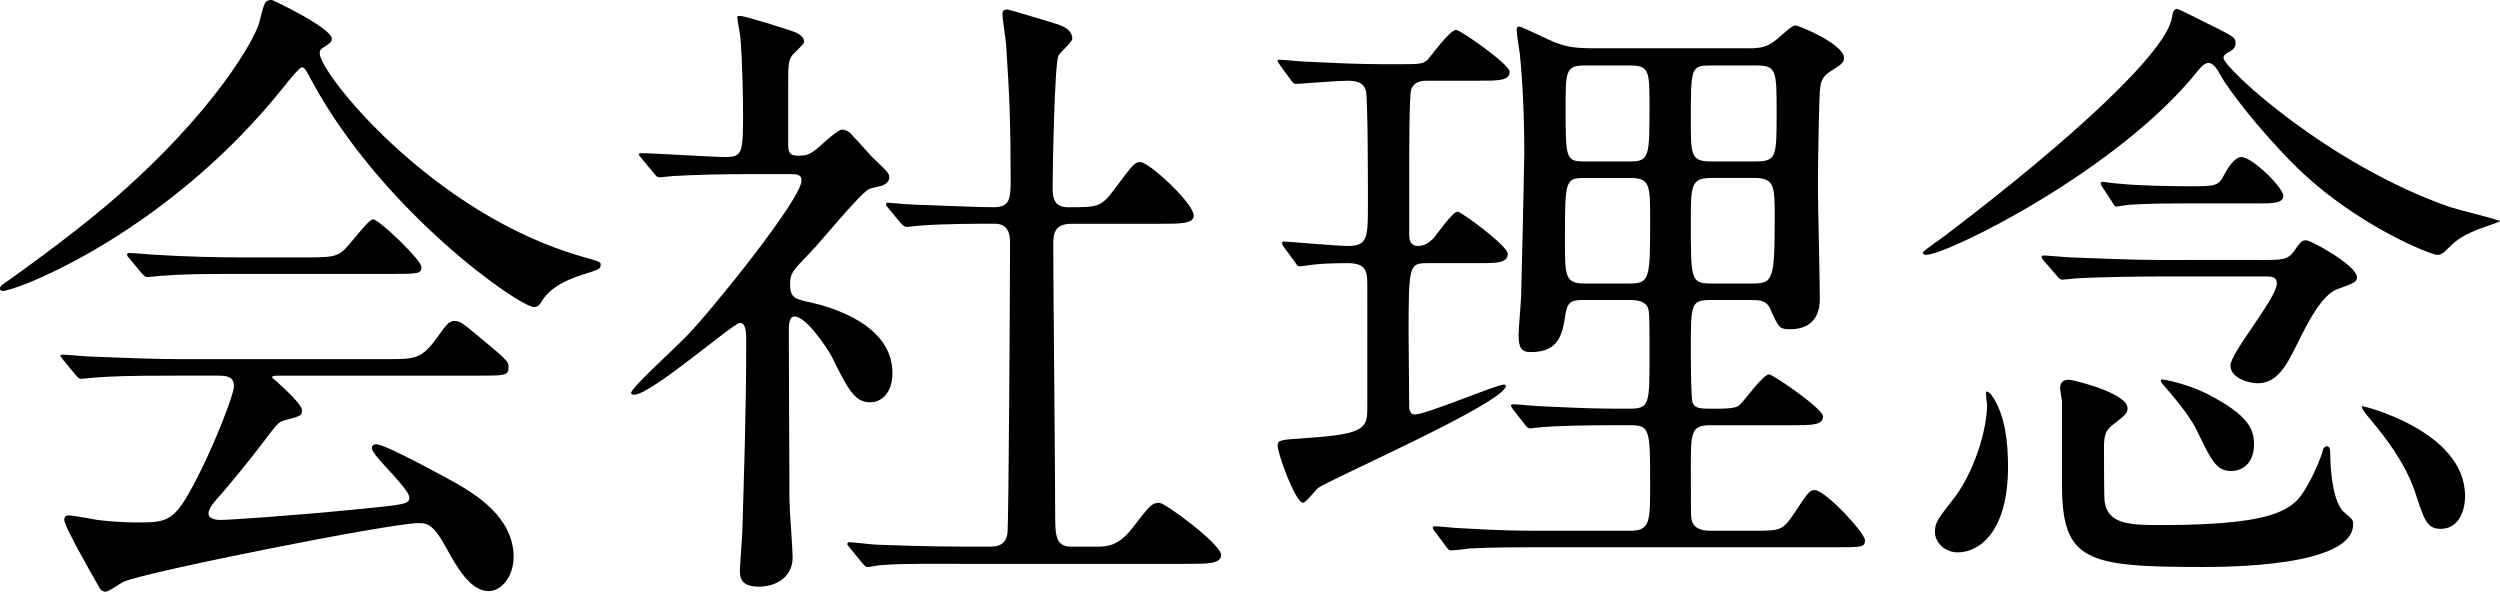 <?xml version="1.0" encoding="utf-8"?>
<!-- Generator: Adobe Illustrator 22.1.0, SVG Export Plug-In . SVG Version: 6.00 Build 0)  -->
<svg version="1.1" id="レイヤー_1" xmlns="http://www.w3.org/2000/svg" xmlns:xlink="http://www.w3.org/1999/xlink" x="0px"
	 y="0px" viewBox="0 0 117.989 27.929" style="enable-background:new 0 0 117.989 27.929;" xml:space="preserve">
<g>
	<path d="M0,13.619c0-0.12,0.09-0.18,0.45-0.42c0.21-0.149,2.67-1.89,4.62-3.54c5.129-4.379,7.02-7.949,7.169-8.609
		c0.24-0.93,0.24-1.05,0.6-1.05c0.03,0,2.82,1.32,2.82,1.83c0,0.149-0.06,0.18-0.36,0.39c-0.18,0.09-0.21,0.181-0.21,0.3
		c0,0.931,5.31,7.59,12.419,9.6c0.84,0.24,0.84,0.24,0.84,0.391c0,0.18-0.09,0.21-0.84,0.45c-0.39,0.119-1.47,0.479-1.92,1.229
		c-0.12,0.21-0.21,0.3-0.39,0.3c-0.66,0-7.05-4.409-10.439-10.59c-0.33-0.63-0.39-0.72-0.51-0.72c-0.12,0-0.6,0.601-0.84,0.9
		C8.1,10.739,1.35,13.499,0.27,13.71C0.18,13.739,0,13.77,0,13.619z M8.25,17.729c-2.22,0-2.97,0.03-3.78,0.09
		c-0.09,0-0.54,0.06-0.63,0.06c-0.12,0-0.15-0.06-0.27-0.18L3,17.01c-0.06-0.091-0.15-0.181-0.15-0.21
		c0-0.061,0.06-0.061,0.12-0.061c0.21,0,1.14,0.09,1.32,0.09c1.47,0.061,3.06,0.12,4.11,0.12h9.9c1.26,0,1.59,0,2.31-0.99
		c0.45-0.63,0.57-0.81,0.84-0.81c0.24,0,0.33,0.06,1.02,0.63c1.53,1.26,1.53,1.29,1.53,1.56c0,0.391-0.15,0.391-1.56,0.391h-9.18
		c-0.3,0-0.42,0-0.42,0.09c0,0,1.41,1.2,1.41,1.53c0,0.27,0,0.27-0.9,0.51c-0.24,0.09-0.3,0.18-1.05,1.17
		c-0.63,0.84-1.86,2.31-2.04,2.49c-0.12,0.149-0.42,0.449-0.42,0.72c0,0.27,0.42,0.3,0.54,0.3c0.39,0,3.21-0.18,6.54-0.51
		c2.16-0.21,2.4-0.24,2.4-0.54c0-0.45-1.77-1.98-1.77-2.34c0-0.15,0.12-0.181,0.21-0.181c0.45,0,3.42,1.65,3.81,1.86
		c0.81,0.48,2.67,1.56,2.67,3.45c0,0.96-0.6,1.619-1.17,1.619c-0.87,0-1.5-1.109-2.04-2.1c-0.57-1.02-0.84-1.109-1.26-1.109
		c-1.38,0-12.899,2.31-13.919,2.76c-0.15,0.06-0.72,0.479-0.87,0.479c-0.09,0-0.24-0.06-0.3-0.21c-0.6-1.05-1.65-2.91-1.65-3.18
		c0-0.21,0.15-0.21,0.24-0.21c0.21,0,1.14,0.18,1.32,0.21c0.42,0.06,1.26,0.12,1.77,0.12c1.68,0,1.89,0,3.12-2.46
		c0.72-1.44,1.56-3.6,1.56-3.96c0-0.51-0.39-0.51-0.9-0.51H8.25z M14.489,12.149c1.47,0,1.53-0.06,2.13-0.78
		c0.48-0.569,0.84-1.02,0.99-1.02c0.27,0,2.28,1.92,2.28,2.25s-0.15,0.33-1.59,0.33h-6.9c-1.83,0-2.7,0-3.81,0.09
		c-0.09,0-0.54,0.06-0.63,0.06c-0.09,0-0.15-0.06-0.27-0.18L6.12,12.21C6,12.09,6,12.06,6,12c0-0.03,0.03-0.061,0.09-0.061
		c0.21,0,1.14,0.09,1.32,0.09c1.47,0.09,2.91,0.12,4.11,0.12H14.489z"/>
	<path d="M30.3,7.5c-0.12-0.15-0.15-0.181-0.15-0.21c0-0.061,0.09-0.061,0.12-0.061c0.57,0,3.33,0.181,3.959,0.181
		c0.84,0,0.84-0.21,0.84-2.221c0-0.449-0.03-2.22-0.12-3.359c0-0.15-0.15-0.84-0.15-1.021c0-0.06,0.09-0.06,0.12-0.06
		c0.24,0,2.459,0.69,2.7,0.81c0.15,0.091,0.33,0.21,0.33,0.42c0,0.12-0.54,0.57-0.6,0.69c-0.15,0.27-0.15,0.42-0.15,1.68V6.87
		c0,0.42,0.18,0.479,0.48,0.479c0.27,0,0.48-0.03,0.72-0.21c0.21-0.12,1.08-1.02,1.35-1.02c0.18,0,0.36,0.12,0.42,0.21
		c0.36,0.359,0.99,1.109,1.08,1.17c0.66,0.63,0.72,0.689,0.72,0.87c0,0.21-0.18,0.329-0.33,0.39c-0.09,0.03-0.51,0.12-0.6,0.15
		c-0.42,0.18-2.34,2.55-2.79,2.999c-0.87,0.9-0.96,0.99-0.96,1.53c0,0.63,0.27,0.69,0.99,0.84c1.02,0.24,3.84,1.05,3.84,3.33
		c0,0.93-0.51,1.38-1.05,1.38c-0.72,0-1.05-0.6-1.83-2.189c-0.18-0.33-1.17-1.86-1.74-1.86c-0.27,0-0.27,0.42-0.27,0.78
		c0,1.14,0.03,6.689,0.03,7.919c0,0.391,0.15,2.25,0.15,2.67c0,0.9-0.75,1.38-1.59,1.38c-0.72,0-0.9-0.3-0.9-0.72
		c0-0.3,0.12-1.68,0.12-2.01c0.06-2.22,0.18-5.34,0.18-8.88c0-0.33,0-0.84-0.3-0.84c-0.3,0-4.2,3.39-4.98,3.39
		c-0.06,0-0.15,0-0.15-0.09c0-0.24,2.22-2.25,2.61-2.67c1.2-1.229,5.43-6.479,5.43-7.35c0-0.27-0.21-0.3-0.48-0.3h-2.1
		c-1.17,0-2.43,0.03-3.479,0.09c-0.09,0-0.54,0.061-0.63,0.061c-0.12,0-0.18-0.061-0.27-0.181L30.3,7.5z M40.109,25.859
		c-0.12-0.15-0.12-0.15-0.12-0.181c0-0.06,0.06-0.09,0.09-0.09c0.18,0,1.11,0.12,1.32,0.12c0.87,0.03,2.43,0.09,4.11,0.09h1.17
		c0.27,0,0.81,0,0.87-0.66c0.06-0.54,0.12-12.089,0.12-13.649c0-0.3,0-0.93-0.72-0.93c-0.75,0-2.49,0-3.54,0.09
		c-0.09,0-0.51,0.061-0.63,0.061c-0.09,0-0.15-0.061-0.27-0.181l-0.57-0.689c-0.12-0.15-0.12-0.15-0.12-0.21
		c0-0.061,0.06-0.061,0.09-0.061c0.03,0,1.11,0.09,1.26,0.09c0.3,0,2.73,0.12,3.75,0.12c0.72,0,0.78-0.39,0.78-1.229
		c0-2.76-0.06-4.11-0.21-6.359c0-0.24-0.18-1.29-0.18-1.53c0-0.15,0.06-0.21,0.24-0.21c0.09,0,1.95,0.569,2.16,0.63
		c0.27,0.09,0.9,0.24,0.9,0.75c0,0.149-0.6,0.66-0.66,0.81c-0.18,0.42-0.27,5.4-0.27,6.21c0,0.36,0,0.93,0.72,0.93
		c1.41,0,1.56,0,2.19-0.84c0.87-1.17,0.96-1.29,1.23-1.29c0.42,0,2.52,1.95,2.52,2.521c0,0.39-0.63,0.39-1.59,0.39h-4.17
		c-0.81,0-0.87,0.45-0.87,0.99c0,1.8,0.09,10.589,0.09,12.6c0,1.109,0,1.649,0.78,1.649h1.11c0.54,0,1.08,0,1.77-0.899
		c0.81-1.051,0.9-1.17,1.26-1.17c0.27,0,2.91,1.949,2.91,2.46c0,0.42-0.63,0.42-1.62,0.42H45.359c-0.72,0-2.73-0.03-3.78,0.06
		c-0.09,0-0.54,0.09-0.63,0.09c-0.09,0-0.15-0.06-0.27-0.21L40.109,25.859z"/>
	<path d="M67.41,12.42c-0.9,0-0.931,0.029-0.931,3.329c0,0.181,0.03,3.03,0.03,3.51c0.03,0.15,0.061,0.301,0.271,0.301
		c0.539,0,3.84-1.41,4.199-1.41c0.061,0,0.09,0.03,0.09,0.06c0,0.78-8.369,4.44-8.879,4.83c-0.12,0.12-0.57,0.69-0.69,0.69
		c-0.36,0-1.2-2.311-1.2-2.7c0-0.271,0.12-0.271,1.38-0.36c2.851-0.18,2.851-0.51,2.851-1.5V13.47c0-0.69-0.061-1.05-0.931-1.05
		c-0.72,0-1.29,0.029-1.5,0.06c-0.119,0-0.659,0.09-0.75,0.09c-0.119,0-0.149-0.06-0.239-0.21L60.6,11.67
		c-0.09-0.12-0.09-0.15-0.09-0.21c0-0.03,0.03-0.061,0.09-0.061c0.15,0,2.521,0.21,3,0.21c0.96,0,0.96-0.39,0.96-2.01
		c0-0.78,0-4.83-0.09-5.279C64.38,3.87,63.99,3.81,63.57,3.81c-0.36,0-2.37,0.15-2.37,0.15c-0.12,0-0.18-0.03-0.271-0.18l-0.51-0.69
		c-0.06-0.12-0.12-0.15-0.12-0.21s0.03-0.06,0.09-0.06c0.21,0,1.051,0.09,1.23,0.09c1.26,0.06,2.46,0.12,3.689,0.12h0.57
		c1.14,0,1.26,0,1.5-0.21c0.21-0.24,1.05-1.41,1.35-1.41c0.181,0,2.521,1.62,2.521,1.979c0,0.42-0.54,0.42-1.44,0.42h-2.43
		c-0.21,0-0.63,0-0.78,0.42c-0.09,0.271-0.09,3.061-0.09,3.63v3.21c0,0.15,0,0.54,0.42,0.54c0.271,0,0.51-0.149,0.69-0.33
		c0.18-0.18,0.93-1.29,1.17-1.29c0.18,0,2.369,1.62,2.369,1.98c0,0.45-0.51,0.45-1.35,0.45H67.41z M82.529,2.28
		c0.57,0,0.899-0.061,1.32-0.42c0.42-0.36,0.749-0.66,0.869-0.66c0.21,0,2.311,0.899,2.311,1.529c0,0.24-0.15,0.33-0.63,0.631
		c-0.45,0.27-0.48,0.6-0.511,0.93c-0.029,0.359-0.09,3.12-0.09,4.5c0,0.84,0.09,4.56,0.09,5.31c0,0.99-0.54,1.439-1.409,1.439
		c-0.511,0-0.54-0.09-0.931-0.96c-0.18-0.42-0.54-0.42-0.899-0.42h-1.95c-0.9,0-0.9,0.24-0.9,2.28c0,0.39,0,2.37,0.091,2.58
		c0.12,0.27,0.359,0.27,1.05,0.27c0.87,0,1.05-0.06,1.2-0.21c0.21-0.21,1.079-1.41,1.35-1.41c0.18,0,2.55,1.62,2.55,1.98
		c0,0.42-0.54,0.42-1.47,0.42h-3.87c-0.9,0-0.9,0.39-0.9,1.979c0,2.04,0,2.28,0.03,2.46c0.09,0.45,0.51,0.54,0.87,0.54h2.01
		c1.351,0,1.41,0,1.98-0.84c0.63-0.96,0.72-1.08,0.96-1.08c0.479,0,2.369,2.01,2.369,2.37c0,0.33-0.149,0.33-1.38,0.33H72.51
		c-0.75,0-2.13,0-3.21,0.06c-0.09,0.03-0.75,0.09-0.81,0.09c-0.091,0-0.15-0.06-0.24-0.18l-0.51-0.689
		c-0.061-0.061-0.12-0.15-0.12-0.21c0-0.03,0.029-0.061,0.09-0.061c0.18,0,1.05,0.09,1.2,0.09c2.01,0.12,2.939,0.12,3.72,0.12h4.319
		c0.93,0,0.93-0.45,0.93-2.13c0-2.67,0-2.85-0.96-2.85h-0.72c-1.35,0-2.699,0.03-3.42,0.09c-0.09,0-0.479,0.06-0.569,0.06
		c-0.091,0-0.15-0.06-0.24-0.18l-0.54-0.689c-0.09-0.15-0.12-0.15-0.12-0.21c0-0.03,0.061-0.061,0.12-0.061
		c0.18,0,1.02,0.09,1.2,0.09c1.8,0.09,2.76,0.12,3.72,0.12h0.569c0.931,0,0.931-0.24,0.931-2.46c0-1.89,0-2.13-0.09-2.34
		c-0.181-0.33-0.63-0.33-0.9-0.33h-1.95c-0.689,0-0.899,0-1.02,0.63c-0.15,0.99-0.3,1.83-1.65,1.83c-0.42,0-0.569-0.18-0.569-0.81
		c0-0.3,0.12-1.62,0.12-1.89c0.029-0.841,0.149-6.3,0.149-6.66c0-2.46-0.149-4.109-0.21-4.71c-0.03-0.18-0.149-0.96-0.149-1.109
		c0-0.091,0-0.181,0.119-0.181c0.15,0,1.44,0.66,1.71,0.75c0.54,0.21,0.96,0.271,1.83,0.271H82.529z M76.949,13.38
		c0.93,0,0.93-0.301,0.93-3.03c0-1.59,0-1.95-0.93-1.95h-2.16c-0.93,0-0.93,0.12-0.93,2.97c0,1.65,0,2.011,0.93,2.011H76.949z
		 M76.949,7.62c0.9,0,0.9-0.271,0.9-2.61c0-1.62,0-1.92-0.9-1.92h-2.16c-0.899,0-0.899,0.3-0.899,1.95c0,2.46,0,2.58,0.899,2.58
		H76.949z M80.789,3.09c-0.99,0-0.99,0.061-0.99,2.58c0,1.68,0,1.95,0.99,1.95h2.07c0.99,0,0.99-0.24,0.99-2.28s0-2.25-0.99-2.25
		H80.789z M80.789,8.399c-0.99,0-0.99,0.33-0.99,2.13c0,2.7,0,2.851,0.99,2.851h1.92c0.96,0,1.05-0.15,1.05-3.061
		c0-1.56,0-1.92-0.989-1.92H80.789z"/>
	<path d="M103.739,3.33c-3.75,4.71-11.85,8.699-12.839,8.699c-0.12,0-0.15-0.06-0.15-0.12c0-0.06,1.14-0.84,1.35-1.02
		c5.55-4.229,10.17-8.43,10.41-10.08c0.03-0.27,0.12-0.39,0.24-0.39c0.09,0,1.529,0.75,1.8,0.87c0.87,0.45,0.96,0.479,0.96,0.75
		c0,0.15-0.061,0.27-0.271,0.39c-0.24,0.12-0.3,0.21-0.3,0.3c0,0.48,4.979,5.07,10.71,7.05c0.359,0.12,2.34,0.601,2.34,0.66
		c0,0.03-0.9,0.33-1.05,0.391c-0.87,0.359-1.08,0.569-1.53,1.02c-0.061,0.06-0.21,0.18-0.39,0.18c-0.271,0-3.9-1.41-6.75-4.26
		c-1.71-1.71-3.09-3.54-3.48-4.229c-0.09-0.18-0.27-0.51-0.51-0.57C104.069,2.939,103.859,3.18,103.739,3.33z M94.02,18.689
		c0.631,0.899,0.75,2.279,0.75,3.33c0,3.119-1.38,4.05-2.369,4.05c-0.63,0-1.08-0.48-1.08-0.96c0-0.45,0.149-0.63,0.779-1.44
		c1.08-1.319,1.681-3.42,1.681-4.56c0-0.09-0.09-0.57-0.03-0.63C93.81,18.479,93.9,18.51,94.02,18.689z M106.649,12.27
		c1.08,0,1.32,0,1.62-0.42s0.359-0.51,0.569-0.51c0.24,0,2.4,1.199,2.4,1.739c0,0.21-0.09,0.271-0.93,0.57
		c-0.721,0.271-1.351,1.5-1.83,2.46c-0.54,1.11-0.99,1.979-1.92,1.979c-0.42,0-1.29-0.239-1.29-0.84c0-0.6,2.189-3.18,2.189-3.869
		c0-0.33-0.27-0.33-0.51-0.33h-5.189c-0.84,0-2.91,0.029-3.78,0.09c-0.09,0-0.54,0.06-0.63,0.06c-0.12,0-0.18-0.06-0.27-0.18
		l-0.601-0.69c-0.12-0.149-0.12-0.149-0.12-0.21c0-0.06,0.061-0.06,0.12-0.06c0.181,0,1.11,0.09,1.32,0.09
		c0.84,0.03,2.76,0.12,4.109,0.12H106.649z M100.41,19.259c0,0.24-0.061,0.301-0.721,0.811c-0.3,0.24-0.39,0.45-0.39,1.05
		c0,0.33,0,2.4,0.03,2.55c0.149,1.11,1.29,1.11,2.699,1.11c5.82,0,6.3-0.87,6.9-1.92c0.359-0.63,0.6-1.26,0.689-1.561
		c0-0.06,0.061-0.239,0.21-0.239c0.15,0,0.15,0.239,0.15,0.359c0,0.09,0,2.19,0.66,2.76c0.39,0.33,0.42,0.36,0.42,0.57
		c0,2.01-6.061,2.01-7.11,2.01c-5.489,0-6.63-0.27-6.63-3.899v-3.9c0-0.09-0.09-0.54-0.09-0.63c0-0.33,0.21-0.45,0.54-0.39
		C98.37,18.06,100.41,18.629,100.41,19.259z M103.199,9.6c-0.659,0-1.77,0-2.67,0.06c-0.06,0-0.63,0.091-0.659,0.091
		c-0.061,0-0.12-0.091-0.181-0.21l-0.45-0.69c-0.09-0.12-0.09-0.15-0.09-0.21c0-0.03,0.03-0.06,0.09-0.06
		c0.03,0,0.66,0.09,0.811,0.09c0.84,0.09,2.43,0.12,3.24,0.12c1.26,0,1.409,0,1.68-0.54c0.12-0.24,0.479-0.84,0.81-0.84
		c0.51,0,1.98,1.439,1.98,1.829c0,0.36-0.511,0.36-1.2,0.36H103.199z M104.189,18.6c1.98,1.02,2.19,1.68,2.19,2.399
		c0,0.75-0.45,1.23-1.08,1.23c-0.69,0-0.931-0.48-1.62-1.92c-0.36-0.75-1.23-1.74-1.62-2.19c-0.09-0.09-0.09-0.18-0.06-0.21
		C102,17.879,103.109,18.06,104.189,18.6z M116.339,23.399c0,0.899-0.42,1.56-1.14,1.56c-0.66,0-0.78-0.39-1.23-1.77
		c-0.27-0.78-0.779-1.86-2.22-3.54c-0.149-0.18-0.33-0.42-0.27-0.48C111.509,19.14,116.339,20.339,116.339,23.399z"/>
</g>
</svg>
